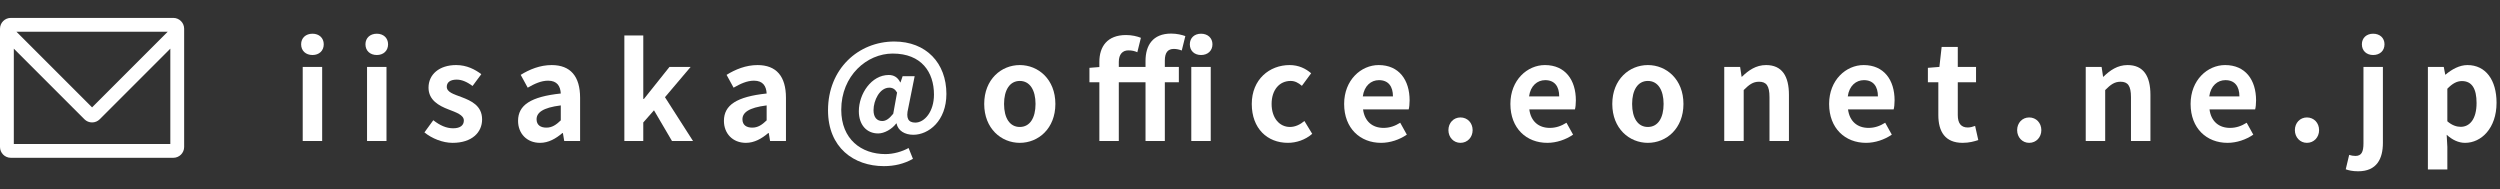 <?xml version="1.0" encoding="utf-8"?>
<!-- Generator: Adobe Illustrator 25.0.0, SVG Export Plug-In . SVG Version: 6.00 Build 0)  -->
<svg version="1.1" id="レイヤー_1" xmlns="http://www.w3.org/2000/svg" xmlns:xlink="http://www.w3.org/1999/xlink" x="0px"
	 y="0px" width="370px" height="28px" viewBox="0 0 370 28" style="enable-background:new 0 0 370 28;" xml:space="preserve">
<rect x="0" y="0" width="370" height="28" fill="#333333" stroke="none"/>
<style type="text/css">
	.st0{fill:#FFFFFF;}
</style>
<g>
	<path class="st0" d="M25.652,2.65H1.602C0.719,2.65,0,3.369,0,4.252v17.499c0,0.883,0.719,1.602,1.602,1.602h24.05
		c0.883,0,1.602-0.719,1.602-1.602V4.252C27.253,3.369,26.535,2.65,25.652,2.65z M24.824,4.694L13.627,15.892L2.429,4.694H24.824z
		 M2.044,21.309V7.201L12.493,17.65c0.303,0.303,0.705,0.47,1.133,0.47c0.428,0,0.831-0.167,1.132-0.47l10.45-10.45v14.108H2.044z"
		/>
	<g>
		<path class="st0" d="M44.567,6.556c0-0.94,0.686-1.566,1.684-1.566c0.979,0,1.664,0.626,1.664,1.566
			c0,0.959-0.685,1.586-1.664,1.586C45.253,8.142,44.567,7.515,44.567,6.556z M44.802,9.904h2.878v10.963h-2.878V9.904z"/>
		<path class="st0" d="M54.087,6.556c0-0.94,0.686-1.566,1.684-1.566c0.979,0,1.664,0.626,1.664,1.566
			c0,0.959-0.685,1.586-1.664,1.586C54.773,8.142,54.087,7.515,54.087,6.556z M54.322,9.904H57.2v10.963h-2.878V9.904z"/>
		<path class="st0" d="M62.815,19.594l1.312-1.801c0.979,0.763,1.918,1.193,2.937,1.193c1.096,0,1.585-0.47,1.585-1.154
			c0-0.822-1.135-1.194-2.291-1.645c-1.39-0.528-2.937-1.37-2.937-3.211c0-1.958,1.586-3.348,4.092-3.348
			c1.586,0,2.819,0.666,3.72,1.351l-1.292,1.743c-0.783-0.568-1.547-0.94-2.35-0.94c-0.998,0-1.468,0.431-1.468,1.058
			c0,0.803,1.018,1.096,2.173,1.526c1.449,0.549,3.054,1.272,3.054,3.309c0,1.919-1.507,3.466-4.366,3.466
			C65.516,21.141,63.911,20.495,62.815,19.594z"/>
		<path class="st0" d="M76.673,17.891c0-2.35,1.899-3.583,6.323-4.053c-0.059-1.076-0.528-1.898-1.879-1.898
			c-1.018,0-1.997,0.45-3.015,1.037l-1.038-1.898c1.292-0.803,2.858-1.449,4.581-1.449c2.78,0,4.209,1.664,4.209,4.836v6.401h-2.349
			l-0.196-1.175h-0.079c-0.959,0.822-2.056,1.449-3.309,1.449C77.965,21.141,76.673,19.75,76.673,17.891z M82.996,17.813V15.6
			c-2.682,0.333-3.583,1.077-3.583,2.056c0,0.861,0.607,1.233,1.449,1.233C81.684,18.889,82.291,18.497,82.996,17.813z"/>
		<path class="st0" d="M92.406,5.245h2.8v9.396h0.098l3.778-4.737h3.132l-3.798,4.482l4.15,6.48h-3.113l-2.663-4.542l-1.585,1.801
			v2.741h-2.8V5.245z"/>
		<path class="st0" d="M107.141,17.891c0-2.35,1.899-3.583,6.323-4.053c-0.059-1.076-0.528-1.898-1.879-1.898
			c-1.018,0-1.997,0.45-3.015,1.037l-1.038-1.898c1.292-0.803,2.858-1.449,4.581-1.449c2.78,0,4.209,1.664,4.209,4.836v6.401h-2.349
			l-0.196-1.175h-0.079c-0.959,0.822-2.056,1.449-3.309,1.449C108.432,21.141,107.141,19.75,107.141,17.891z M113.464,17.813V15.6
			c-2.682,0.333-3.583,1.077-3.583,2.056c0,0.861,0.607,1.233,1.449,1.233C112.152,18.889,112.759,18.497,113.464,17.813z"/>
		<path class="st0" d="M122.547,16.325c0-6.147,4.503-10.18,9.808-10.18c4.718,0,7.713,3.19,7.713,7.752
			c0,4.014-2.643,6.05-4.894,6.05c-1.253,0-2.271-0.588-2.486-1.684h-0.039c-0.646,0.861-1.762,1.487-2.682,1.487
			c-1.684,0-2.858-1.253-2.858-3.289c0-2.604,1.879-5.363,4.424-5.363c0.744,0,1.332,0.332,1.703,1.096h0.04l0.313-0.92h1.782
			l-0.959,4.776c-0.353,1.43,0,2.095,1.057,2.095c1.351,0,2.76-1.604,2.76-4.149c0-3.309-1.84-6.069-6.108-6.069
			c-3.817,0-7.615,3.27-7.615,8.32c0,4.365,2.976,6.559,6.539,6.559c1.194,0,2.486-0.372,3.426-0.901l0.646,1.605
			c-1.331,0.744-2.741,1.077-4.307,1.077C126.385,24.586,122.547,21.865,122.547,16.325z M132.199,16.833l0.568-3.132
			c-0.293-0.509-0.646-0.725-1.155-0.725c-1.429,0-2.33,1.899-2.33,3.328c0,1.097,0.529,1.605,1.292,1.605
			C131.083,17.911,131.572,17.617,132.199,16.833z"/>
		<path class="st0" d="M145.663,15.385c0-3.642,2.525-5.756,5.266-5.756s5.267,2.114,5.267,5.756s-2.526,5.756-5.267,5.756
			S145.663,19.027,145.663,15.385z M153.259,15.385c0-2.056-0.842-3.406-2.33-3.406s-2.33,1.351-2.33,3.406
			c0,2.075,0.842,3.406,2.33,3.406S153.259,17.46,153.259,15.385z"/>
		<path class="st0" d="M169.537,12.174h-3.954v8.692h-2.878v-8.692h-1.468V10.04l1.468-0.117V9.16c0-2.251,1.155-3.975,3.955-3.975
			c0.861,0,1.664,0.196,2.192,0.411l-0.528,2.135c-0.392-0.177-0.764-0.274-1.332-0.274c-0.842,0-1.409,0.567-1.409,1.703v0.744
			h3.954V9.023c0-2.291,1.058-4.053,3.798-4.053c0.861,0,1.605,0.195,2.095,0.372l-0.529,2.134
			c-0.392-0.156-0.803-0.235-1.174-0.235c-0.862,0-1.332,0.51-1.332,1.723v0.94h2.075v2.271h-2.075v8.692h-2.858V12.174z
			 M176.096,6.556c0-0.94,0.666-1.566,1.664-1.566c0.979,0,1.684,0.626,1.684,1.566c0,0.959-0.705,1.586-1.684,1.586
			C176.761,8.142,176.096,7.515,176.096,6.556z M176.311,9.904h2.878v10.963h-2.878V9.904z"/>
		<path class="st0" d="M185.262,15.385c0-3.642,2.624-5.756,5.599-5.756c1.351,0,2.388,0.528,3.19,1.214l-1.37,1.859
			c-0.548-0.47-1.057-0.724-1.664-0.724c-1.684,0-2.819,1.351-2.819,3.406c0,2.075,1.155,3.406,2.721,3.406
			c0.783,0,1.527-0.372,2.134-0.881l1.155,1.898c-1.058,0.921-2.388,1.332-3.602,1.332
			C187.572,21.141,185.262,19.027,185.262,15.385z"/>
		<path class="st0" d="M198.933,15.385c0-3.544,2.506-5.756,5.11-5.756c3.014,0,4.58,2.212,4.58,5.228
			c0,0.548-0.059,1.076-0.137,1.331h-6.754c0.234,1.801,1.409,2.74,3.034,2.74c0.9,0,1.684-0.273,2.467-0.763l0.979,1.762
			c-1.078,0.744-2.467,1.214-3.818,1.214C201.322,21.141,198.933,19.007,198.933,15.385z M206.157,14.269
			c0-1.468-0.665-2.408-2.074-2.408c-1.156,0-2.174,0.822-2.389,2.408H206.157z"/>
		<path class="st0" d="M214.366,19.261c0-1.076,0.764-1.879,1.781-1.879c1.038,0,1.802,0.803,1.802,1.879
			c0,1.058-0.764,1.88-1.802,1.88C215.129,21.141,214.366,20.319,214.366,19.261z"/>
		<path class="st0" d="M223.538,15.385c0-3.544,2.506-5.756,5.11-5.756c3.014,0,4.58,2.212,4.58,5.228
			c0,0.548-0.059,1.076-0.137,1.331h-6.754c0.234,1.801,1.409,2.74,3.034,2.74c0.9,0,1.684-0.273,2.467-0.763l0.979,1.762
			c-1.078,0.744-2.467,1.214-3.818,1.214C225.927,21.141,223.538,19.007,223.538,15.385z M230.762,14.269
			c0-1.468-0.665-2.408-2.074-2.408c-1.156,0-2.174,0.822-2.389,2.408H230.762z"/>
		<path class="st0" d="M238.618,15.385c0-3.642,2.525-5.756,5.266-5.756s5.267,2.114,5.267,5.756s-2.526,5.756-5.267,5.756
			S238.618,19.027,238.618,15.385z M246.213,15.385c0-2.056-0.842-3.406-2.33-3.406s-2.33,1.351-2.33,3.406
			c0,2.075,0.842,3.406,2.33,3.406S246.213,17.46,246.213,15.385z"/>
		<path class="st0" d="M255.188,9.904h2.35l0.216,1.448h0.059c0.96-0.939,2.075-1.723,3.563-1.723c2.368,0,3.387,1.645,3.387,4.405
			v6.832h-2.879v-6.48c0-1.703-0.469-2.29-1.546-2.29c-0.9,0-1.468,0.431-2.271,1.233v7.537h-2.879V9.904z"/>
		<path class="st0" d="M270.709,15.385c0-3.544,2.506-5.756,5.109-5.756c3.015,0,4.581,2.212,4.581,5.228
			c0,0.548-0.06,1.076-0.138,1.331h-6.754c0.235,1.801,1.41,2.74,3.035,2.74c0.9,0,1.684-0.273,2.467-0.763l0.979,1.762
			c-1.077,0.744-2.467,1.214-3.818,1.214C273.098,21.141,270.709,19.007,270.709,15.385z M277.933,14.269
			c0-1.468-0.665-2.408-2.075-2.408c-1.155,0-2.174,0.822-2.389,2.408H277.933z"/>
		<path class="st0" d="M286.873,17.03v-4.855h-1.546V10.04l1.703-0.137l0.333-2.956h2.389v2.956h2.701v2.271h-2.701v4.855
			c0,1.253,0.509,1.84,1.487,1.84c0.353,0,0.783-0.117,1.077-0.234l0.47,2.095c-0.587,0.195-1.351,0.411-2.31,0.411
			C287.872,21.141,286.873,19.477,286.873,17.03z"/>
		<path class="st0" d="M298.536,19.261c0-1.076,0.764-1.879,1.781-1.879c1.037,0,1.801,0.803,1.801,1.879
			c0,1.058-0.764,1.88-1.801,1.88C299.299,21.141,298.536,20.319,298.536,19.261z"/>
		<path class="st0" d="M308.688,9.904h2.35l0.216,1.448h0.059c0.96-0.939,2.075-1.723,3.563-1.723c2.368,0,3.387,1.645,3.387,4.405
			v6.832h-2.879v-6.48c0-1.703-0.469-2.29-1.546-2.29c-0.9,0-1.468,0.431-2.271,1.233v7.537h-2.879V9.904z"/>
		<path class="st0" d="M324.209,15.385c0-3.544,2.506-5.756,5.109-5.756c3.015,0,4.581,2.212,4.581,5.228
			c0,0.548-0.06,1.076-0.138,1.331h-6.754c0.235,1.801,1.41,2.74,3.035,2.74c0.9,0,1.684-0.273,2.467-0.763l0.979,1.762
			c-1.077,0.744-2.467,1.214-3.818,1.214C326.598,21.141,324.209,19.007,324.209,15.385z M331.433,14.269
			c0-1.468-0.665-2.408-2.075-2.408c-1.155,0-2.174,0.822-2.389,2.408H331.433z"/>
		<path class="st0" d="M339.642,19.261c0-1.076,0.763-1.879,1.781-1.879c1.038,0,1.802,0.803,1.802,1.879
			c0,1.058-0.764,1.88-1.802,1.88C340.405,21.141,339.642,20.319,339.642,19.261z"/>
		<path class="st0" d="M347.17,25.056l0.508-2.134c0.295,0.098,0.588,0.156,0.921,0.156c0.92,0,1.194-0.626,1.194-1.859V9.904h2.877
			v11.237c0,2.349-0.9,4.209-3.66,4.209C348.168,25.35,347.6,25.212,347.17,25.056z M349.558,6.556c0-0.94,0.686-1.566,1.664-1.566
			c0.999,0,1.684,0.626,1.684,1.566c0,0.959-0.685,1.586-1.684,1.586C350.244,8.142,349.558,7.515,349.558,6.556z"/>
		<path class="st0" d="M359.327,9.904h2.35l0.216,1.135h0.059c0.92-0.782,2.056-1.409,3.229-1.409c2.702,0,4.308,2.212,4.308,5.579
			c0,3.759-2.251,5.933-4.659,5.933c-0.959,0-1.879-0.431-2.721-1.194l0.098,1.801v3.328h-2.879V9.904z M366.532,15.248
			c0-2.095-0.666-3.25-2.173-3.25c-0.744,0-1.409,0.372-2.153,1.135v4.816c0.685,0.606,1.39,0.822,1.977,0.822
			C365.514,18.772,366.532,17.636,366.532,15.248z"/>
	</g>
</g>
</svg>
